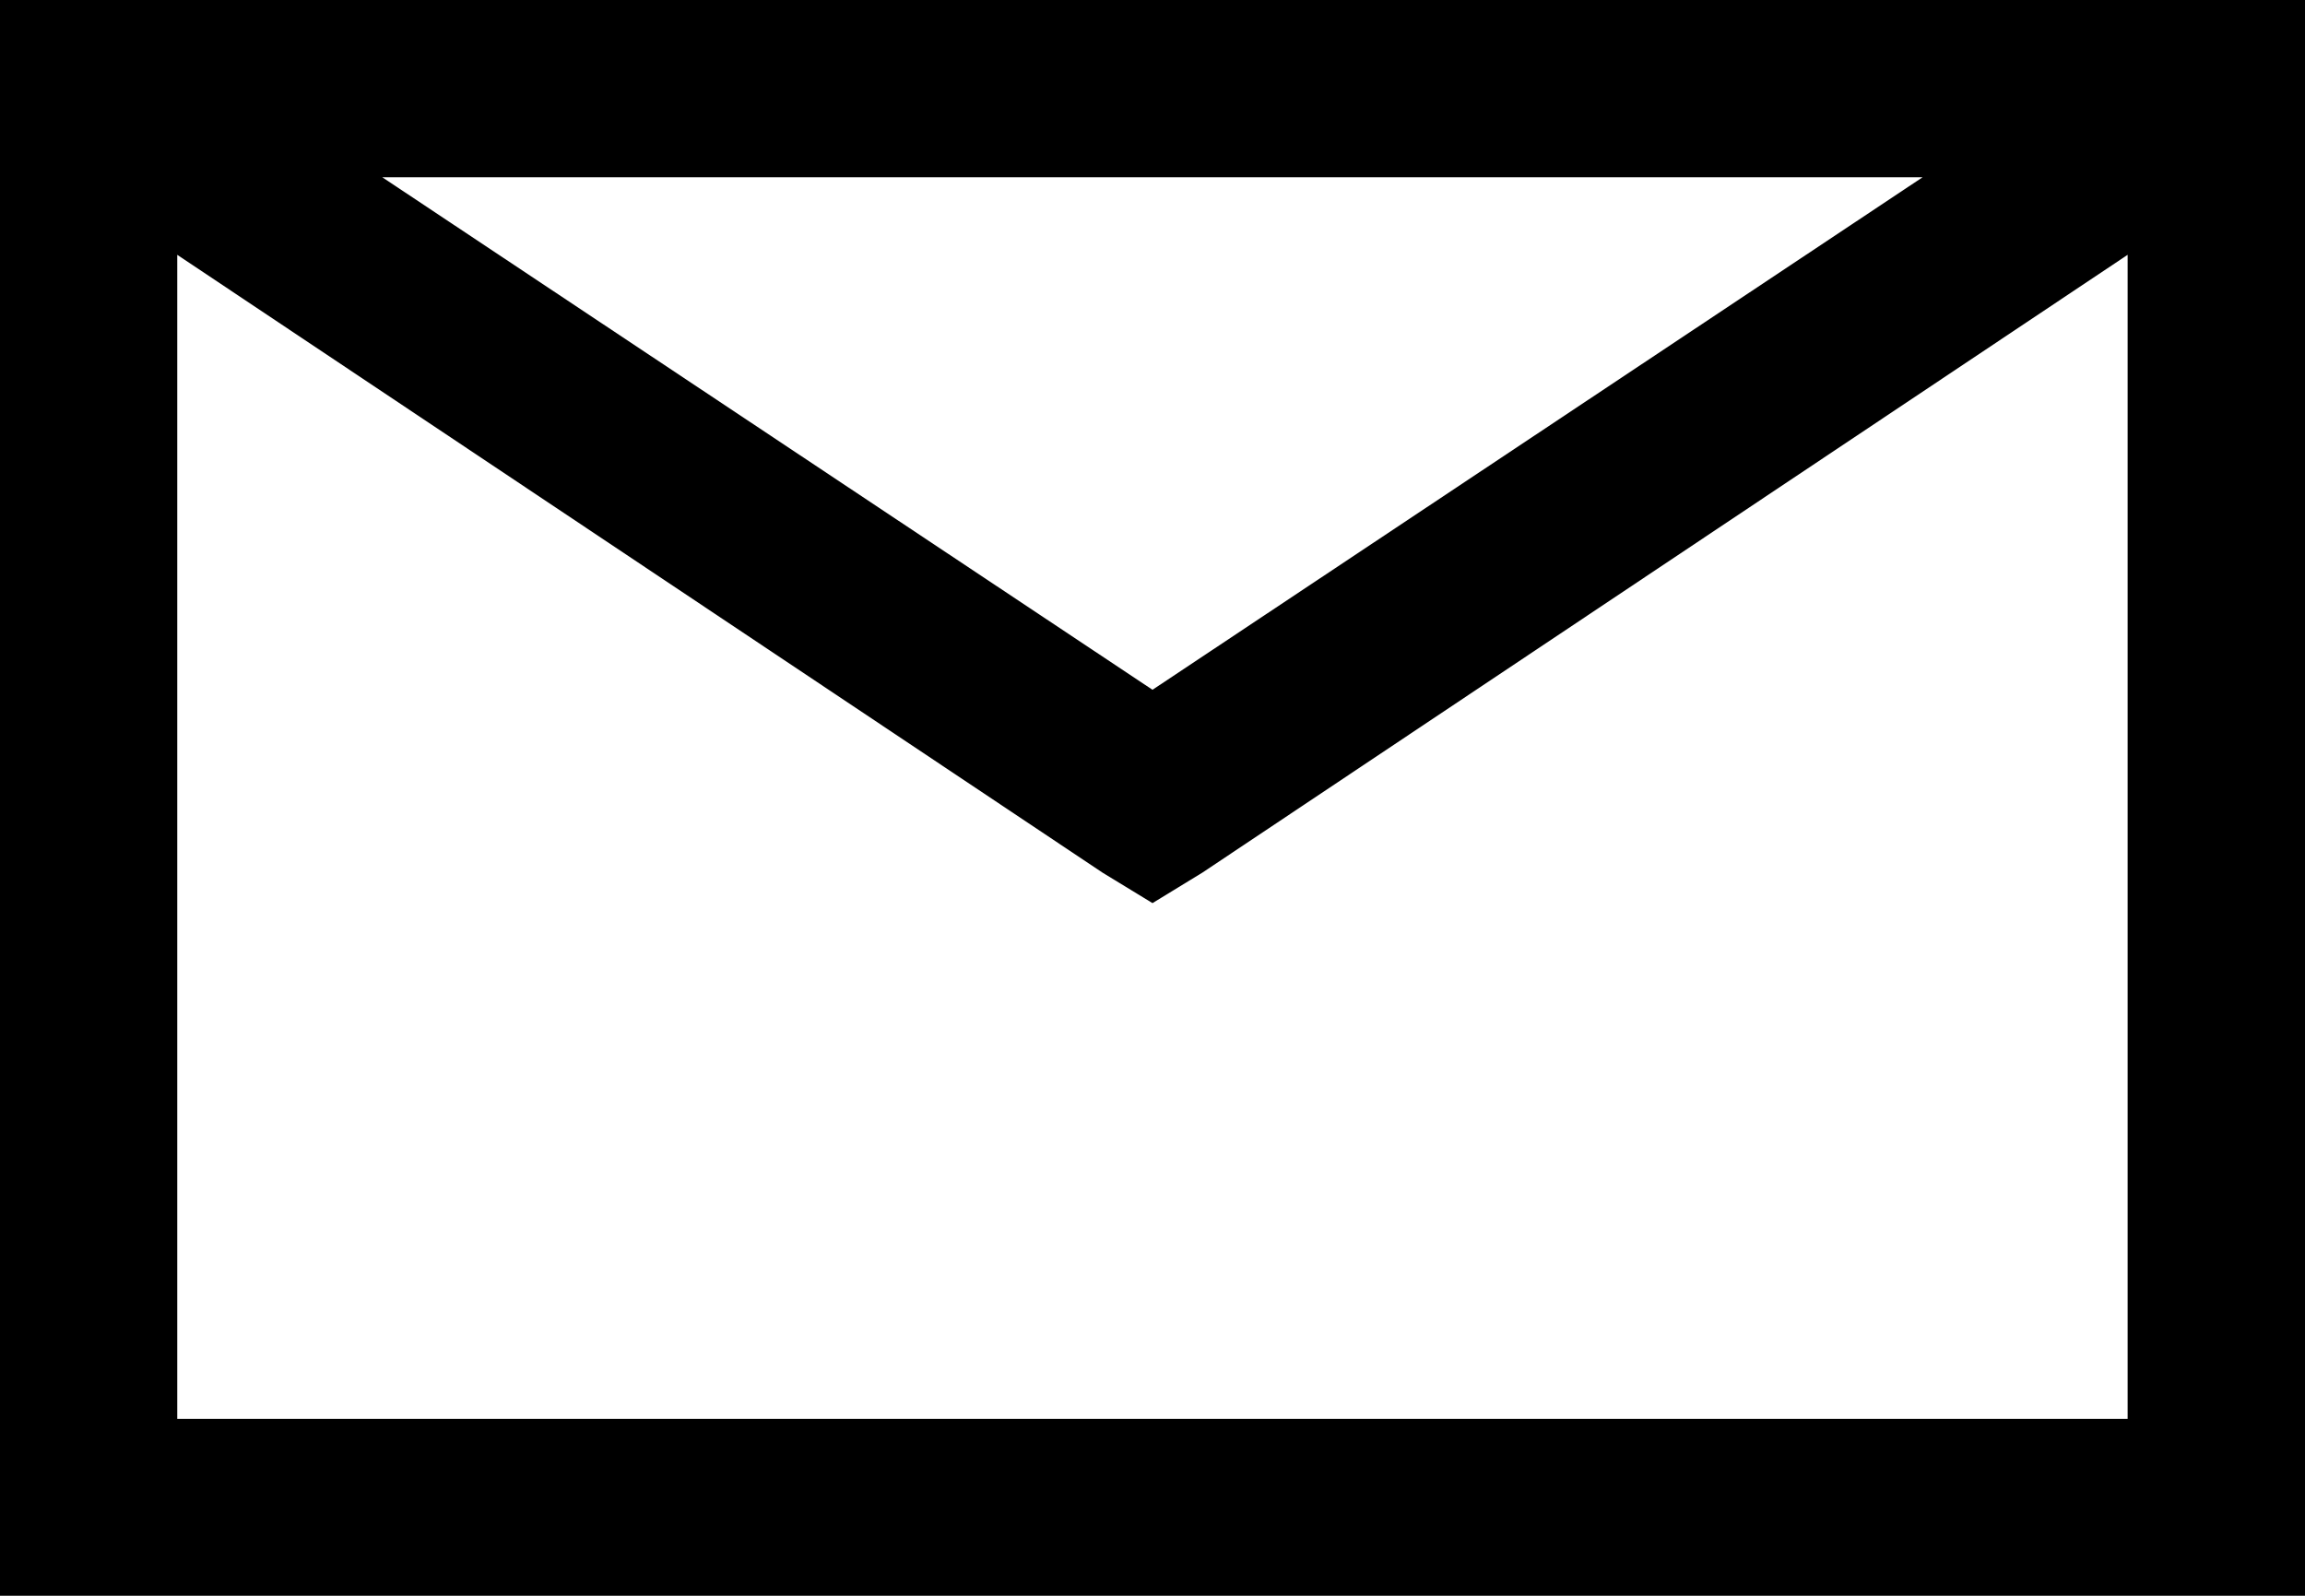 <svg xmlns="http://www.w3.org/2000/svg" width="20" height="13.846" viewBox="0 0 20 13.846">
  <g id="Email" transform="translate(1.667 -1.41)">
    <path id="_3a0ea6b9-7416-4e86-b9f9-0fcafcff7628" data-name="3a0ea6b9-7416-4e86-b9f9-0fcafcff7628" d="M2.308,6.154V20h20V6.154ZM5.625,7.692H18.99l-6.682,4.447Zm-1.779.673,8.029,5.361.433.264.432-.264,8.029-5.361v10.1H3.846Z" transform="translate(-3.975 -4.744)"/>
  </g>
</svg>
